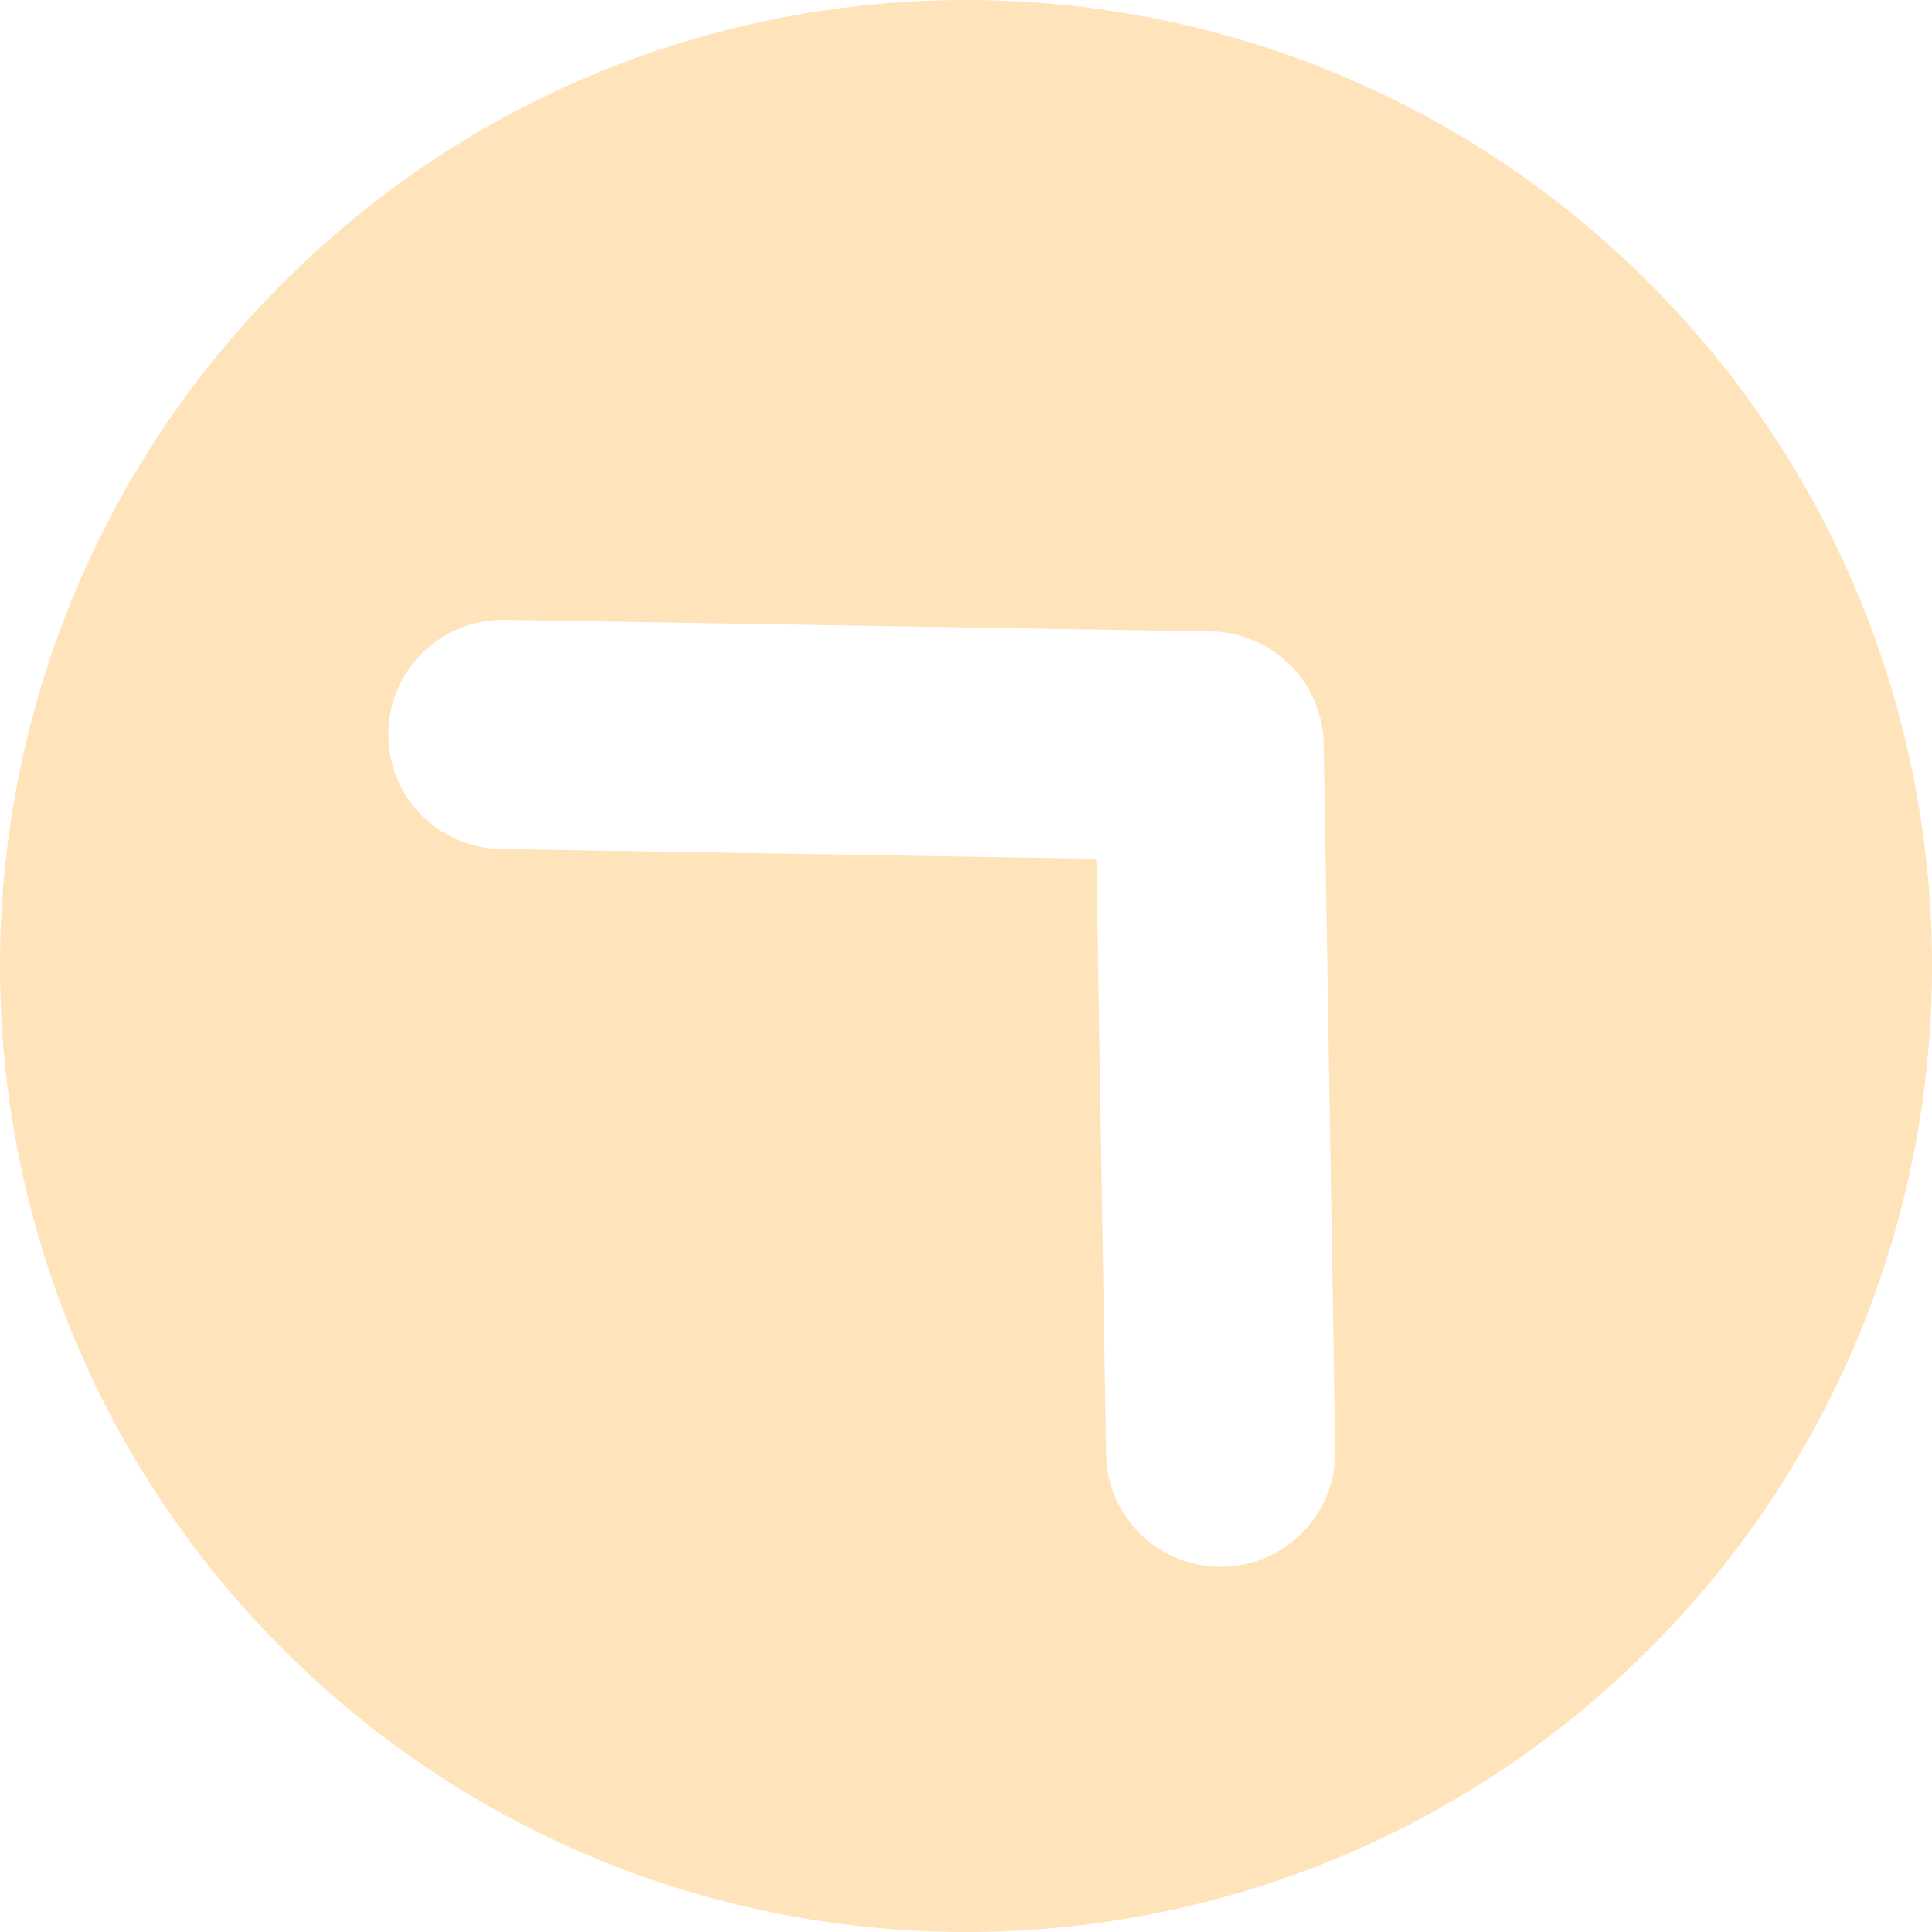 <?xml version="1.0" encoding="UTF-8"?> <svg xmlns="http://www.w3.org/2000/svg" width="59" height="59" viewBox="0 0 59 59" fill="none"> <path fill-rule="evenodd" clip-rule="evenodd" d="M50.36 8.64C61.88 20.161 61.88 38.839 50.36 50.36C38.839 61.88 20.161 61.88 8.64 50.36C-2.88 38.839 -2.88 20.161 8.64 8.64C20.161 -2.88 38.839 -2.88 50.36 8.64ZM15.415 18.929C13.482 18.898 11.89 20.439 11.858 22.372C11.827 24.304 13.368 25.897 15.3 25.928L33.481 26.227L33.779 44.407C33.81 46.339 35.403 47.88 37.336 47.849C39.268 47.817 40.809 46.225 40.778 44.292L40.424 22.725C40.393 20.837 38.87 19.314 36.982 19.283L15.415 18.929Z" fill="#FFE3BA"></path> </svg> 